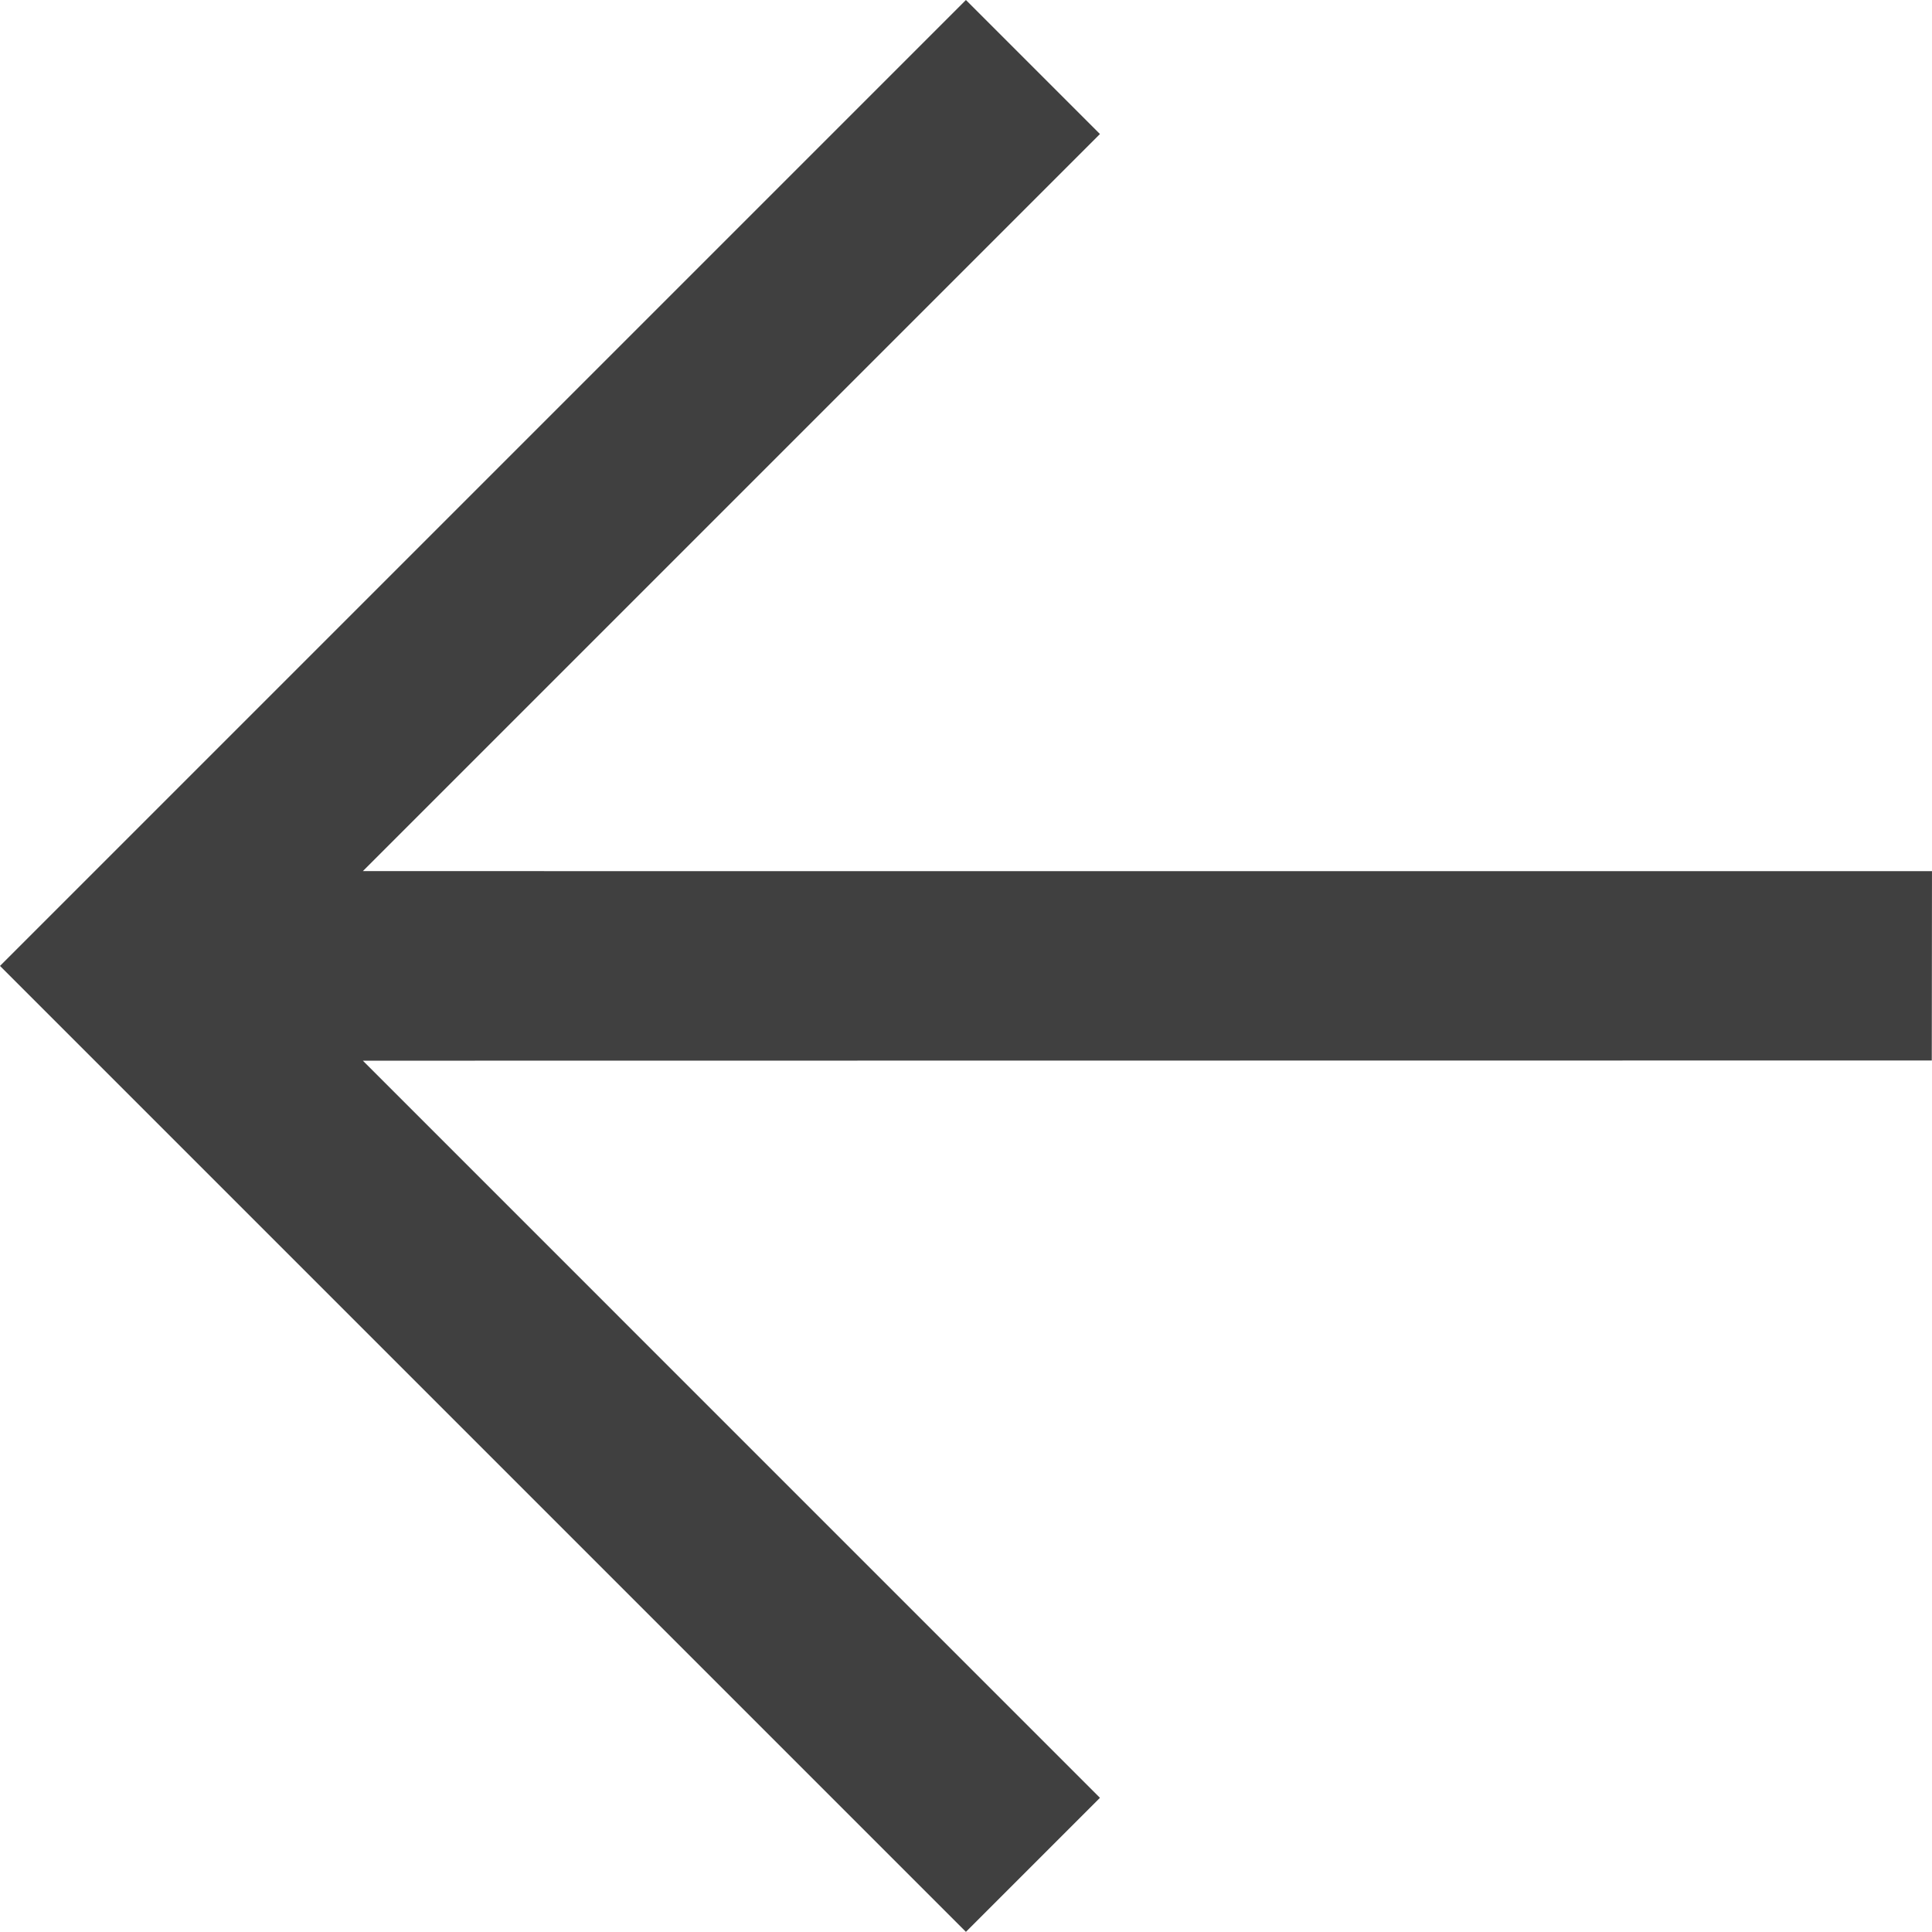 <svg xmlns="http://www.w3.org/2000/svg" width="256.02" height="256"><path d="M0 128l128 128 17.761-17.761-97.677-97.682 207.907-.028.027-25.086-207.935-.006L145.76 17.76 128 0z" fill="#404040"/></svg>